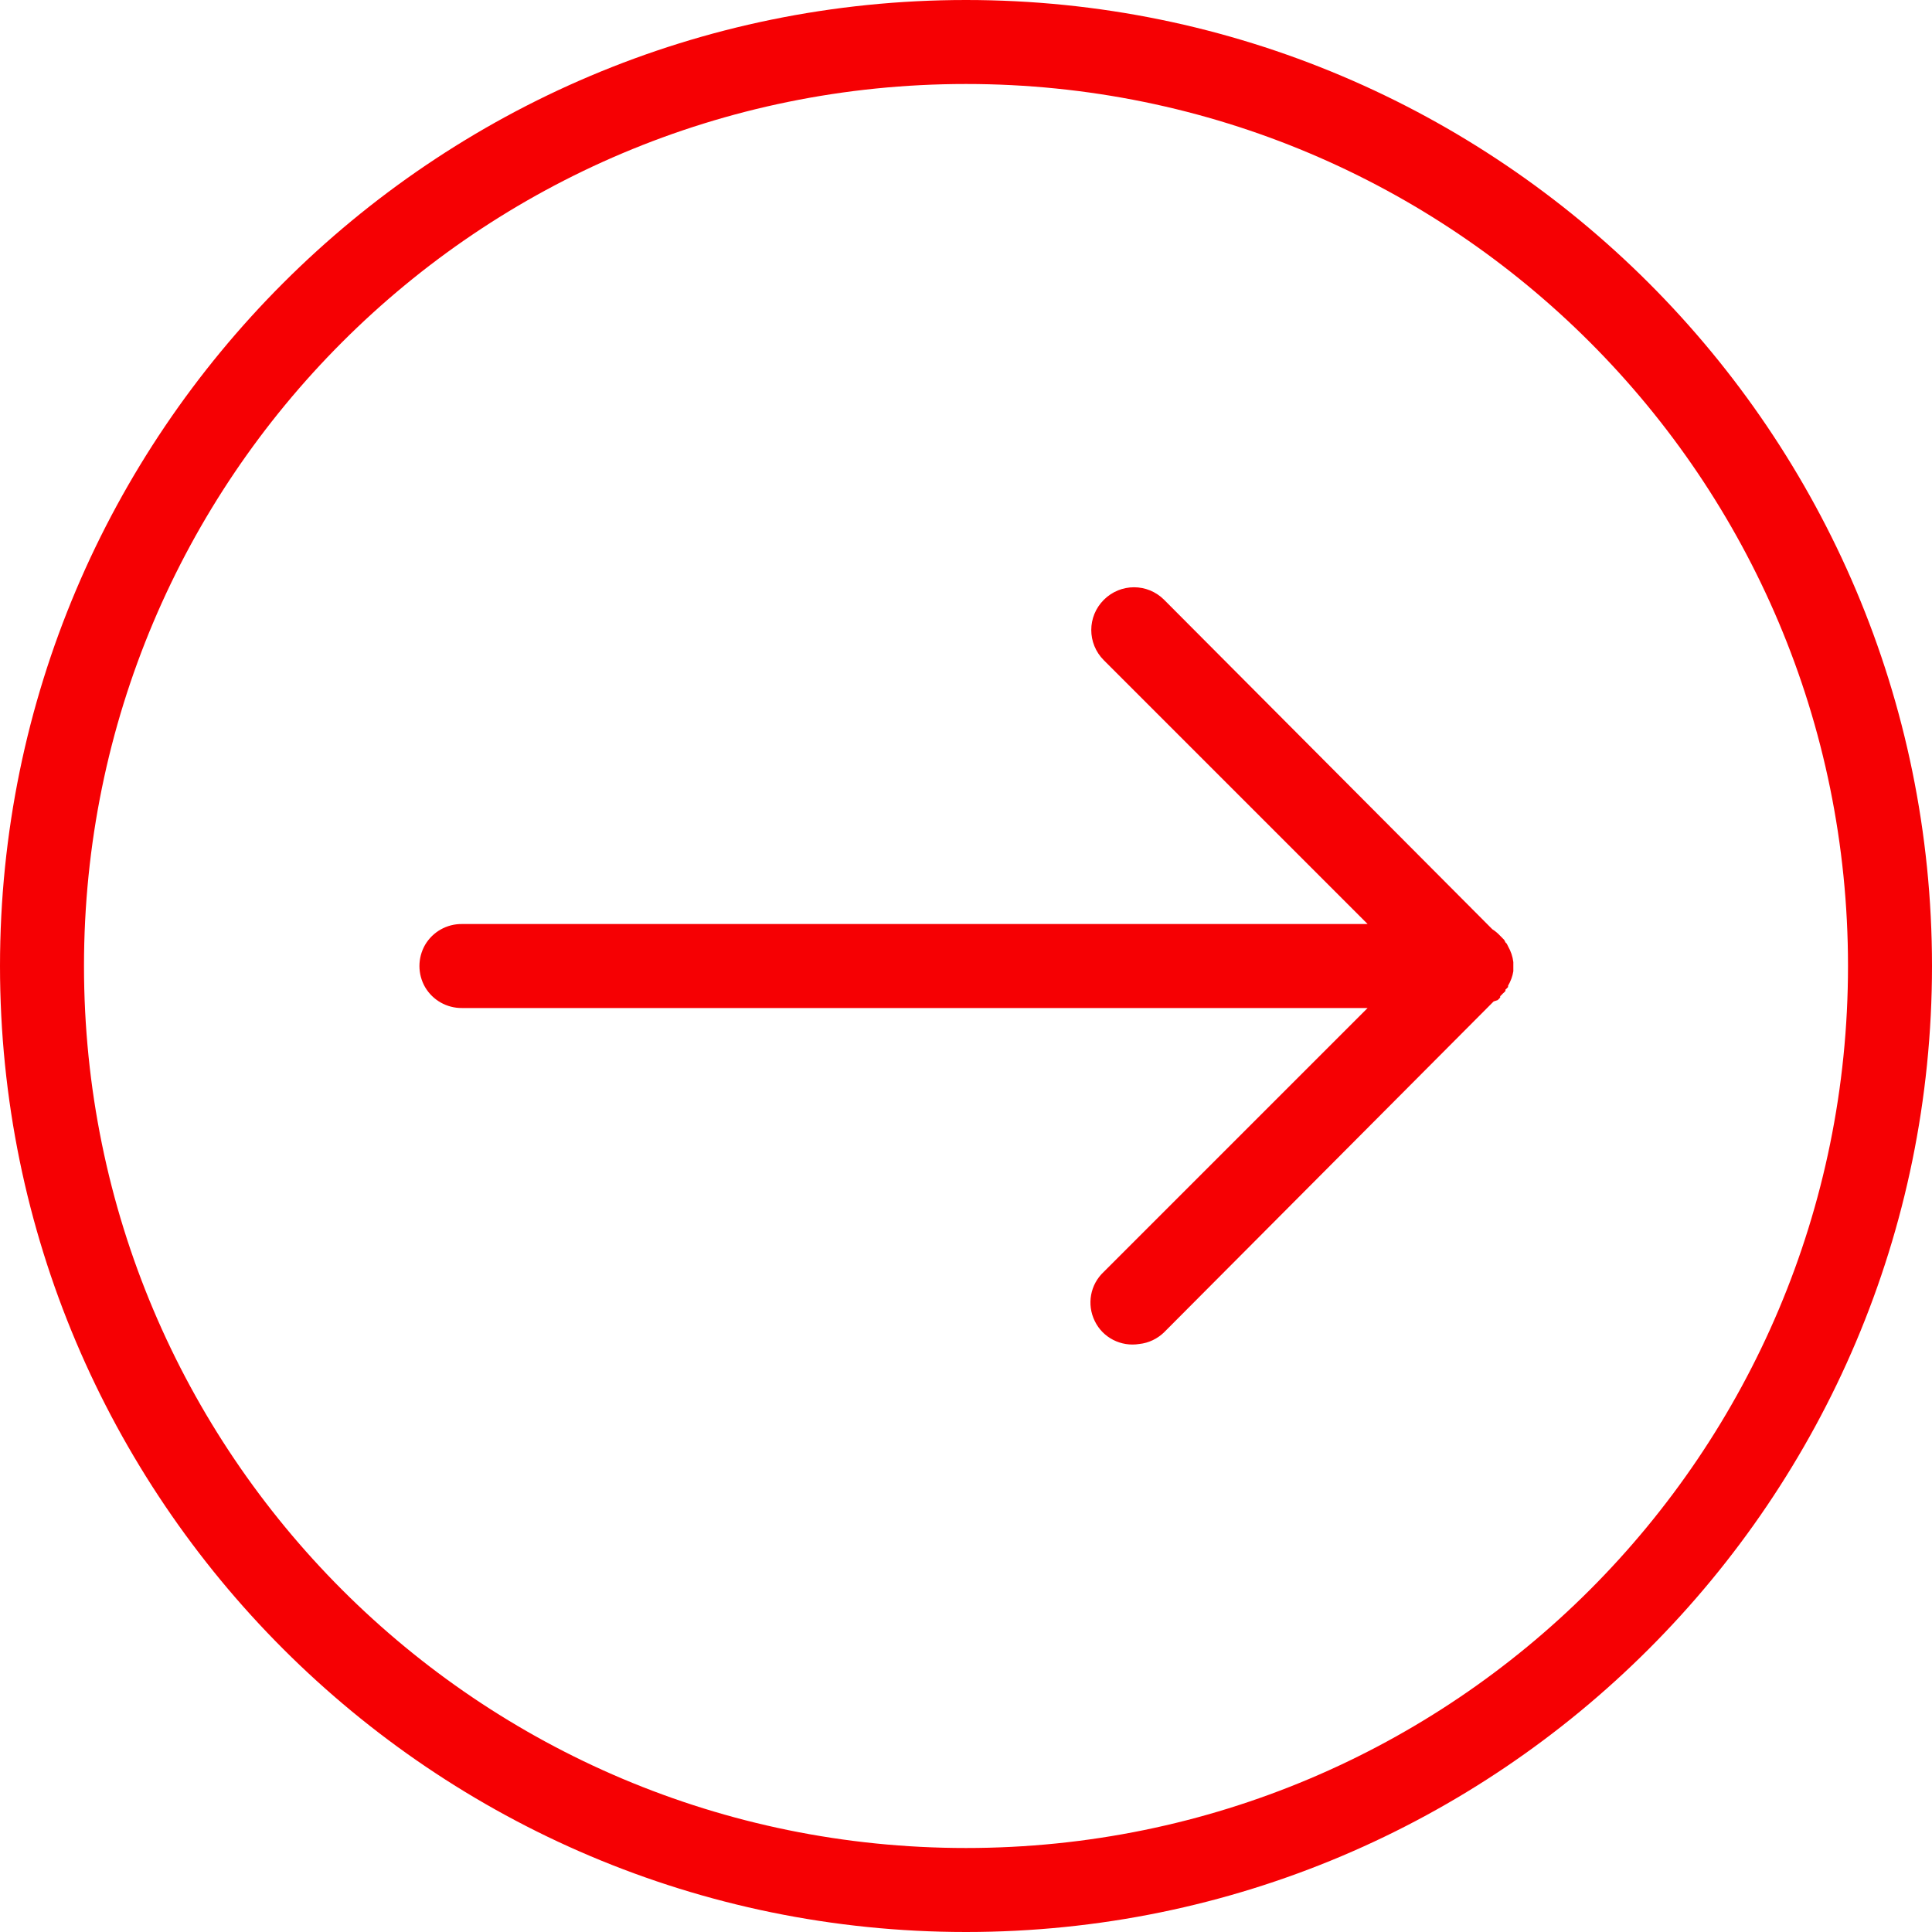<?xml version="1.0" encoding="UTF-8"?> <svg xmlns="http://www.w3.org/2000/svg" width="40" height="40" viewBox="0 0 40 40" fill="none"> <g clip-path="url(#clip0_30_5)"> <path d="M20 40C31.036 40 40 31.036 40 20C40 8.964 31.036 0 20 0C8.964 0 4.70877e-05 8.964 4.70877e-05 20C4.70877e-05 31.036 8.964 40 20 40ZM20 38.261C9.905 38.261 1.739 30.095 1.739 20C1.739 9.905 9.905 1.739 20 1.739C30.095 1.739 38.261 9.905 38.261 20C38.261 30.095 30.095 38.261 20 38.261ZM23.587 27.826C23.781 27.806 23.964 27.718 24.103 27.582L30.924 20.734L31.006 20.707C31.026 20.69 31.043 20.673 31.06 20.652V20.625C31.08 20.608 31.097 20.591 31.114 20.571C31.135 20.554 31.151 20.537 31.169 20.517C31.169 20.506 31.169 20.5 31.169 20.489C31.189 20.472 31.206 20.455 31.223 20.435C31.223 20.425 31.223 20.418 31.223 20.408C31.277 20.316 31.315 20.214 31.332 20.109C31.332 20.099 31.332 20.092 31.332 20.082C31.332 20.055 31.332 20.027 31.332 20C31.332 19.983 31.332 19.963 31.332 19.946C31.332 19.936 31.332 19.929 31.332 19.919C31.318 19.803 31.281 19.695 31.223 19.593C31.216 19.576 31.206 19.555 31.196 19.538C31.186 19.528 31.179 19.521 31.169 19.511C31.162 19.494 31.151 19.474 31.141 19.457C31.131 19.447 31.124 19.44 31.114 19.43C31.104 19.419 31.097 19.413 31.087 19.402C31.077 19.392 31.07 19.385 31.06 19.375C31.012 19.324 30.958 19.277 30.897 19.239L24.103 12.419C23.757 12.072 23.2 12.072 22.853 12.419C22.507 12.765 22.507 13.322 22.853 13.669L28.315 19.131L9.565 19.131C9.253 19.127 8.961 19.29 8.801 19.562C8.645 19.834 8.645 20.167 8.801 20.438C8.961 20.71 9.253 20.873 9.565 20.87L28.315 20.87L22.853 26.332C22.571 26.593 22.497 27.008 22.666 27.351C22.833 27.697 23.21 27.887 23.587 27.826Z" fill="#F60003"></path> </g> <defs> <clipPath id="clip0_30_5"> <rect width="40" height="40" fill="white"></rect> </clipPath> </defs> </svg> 